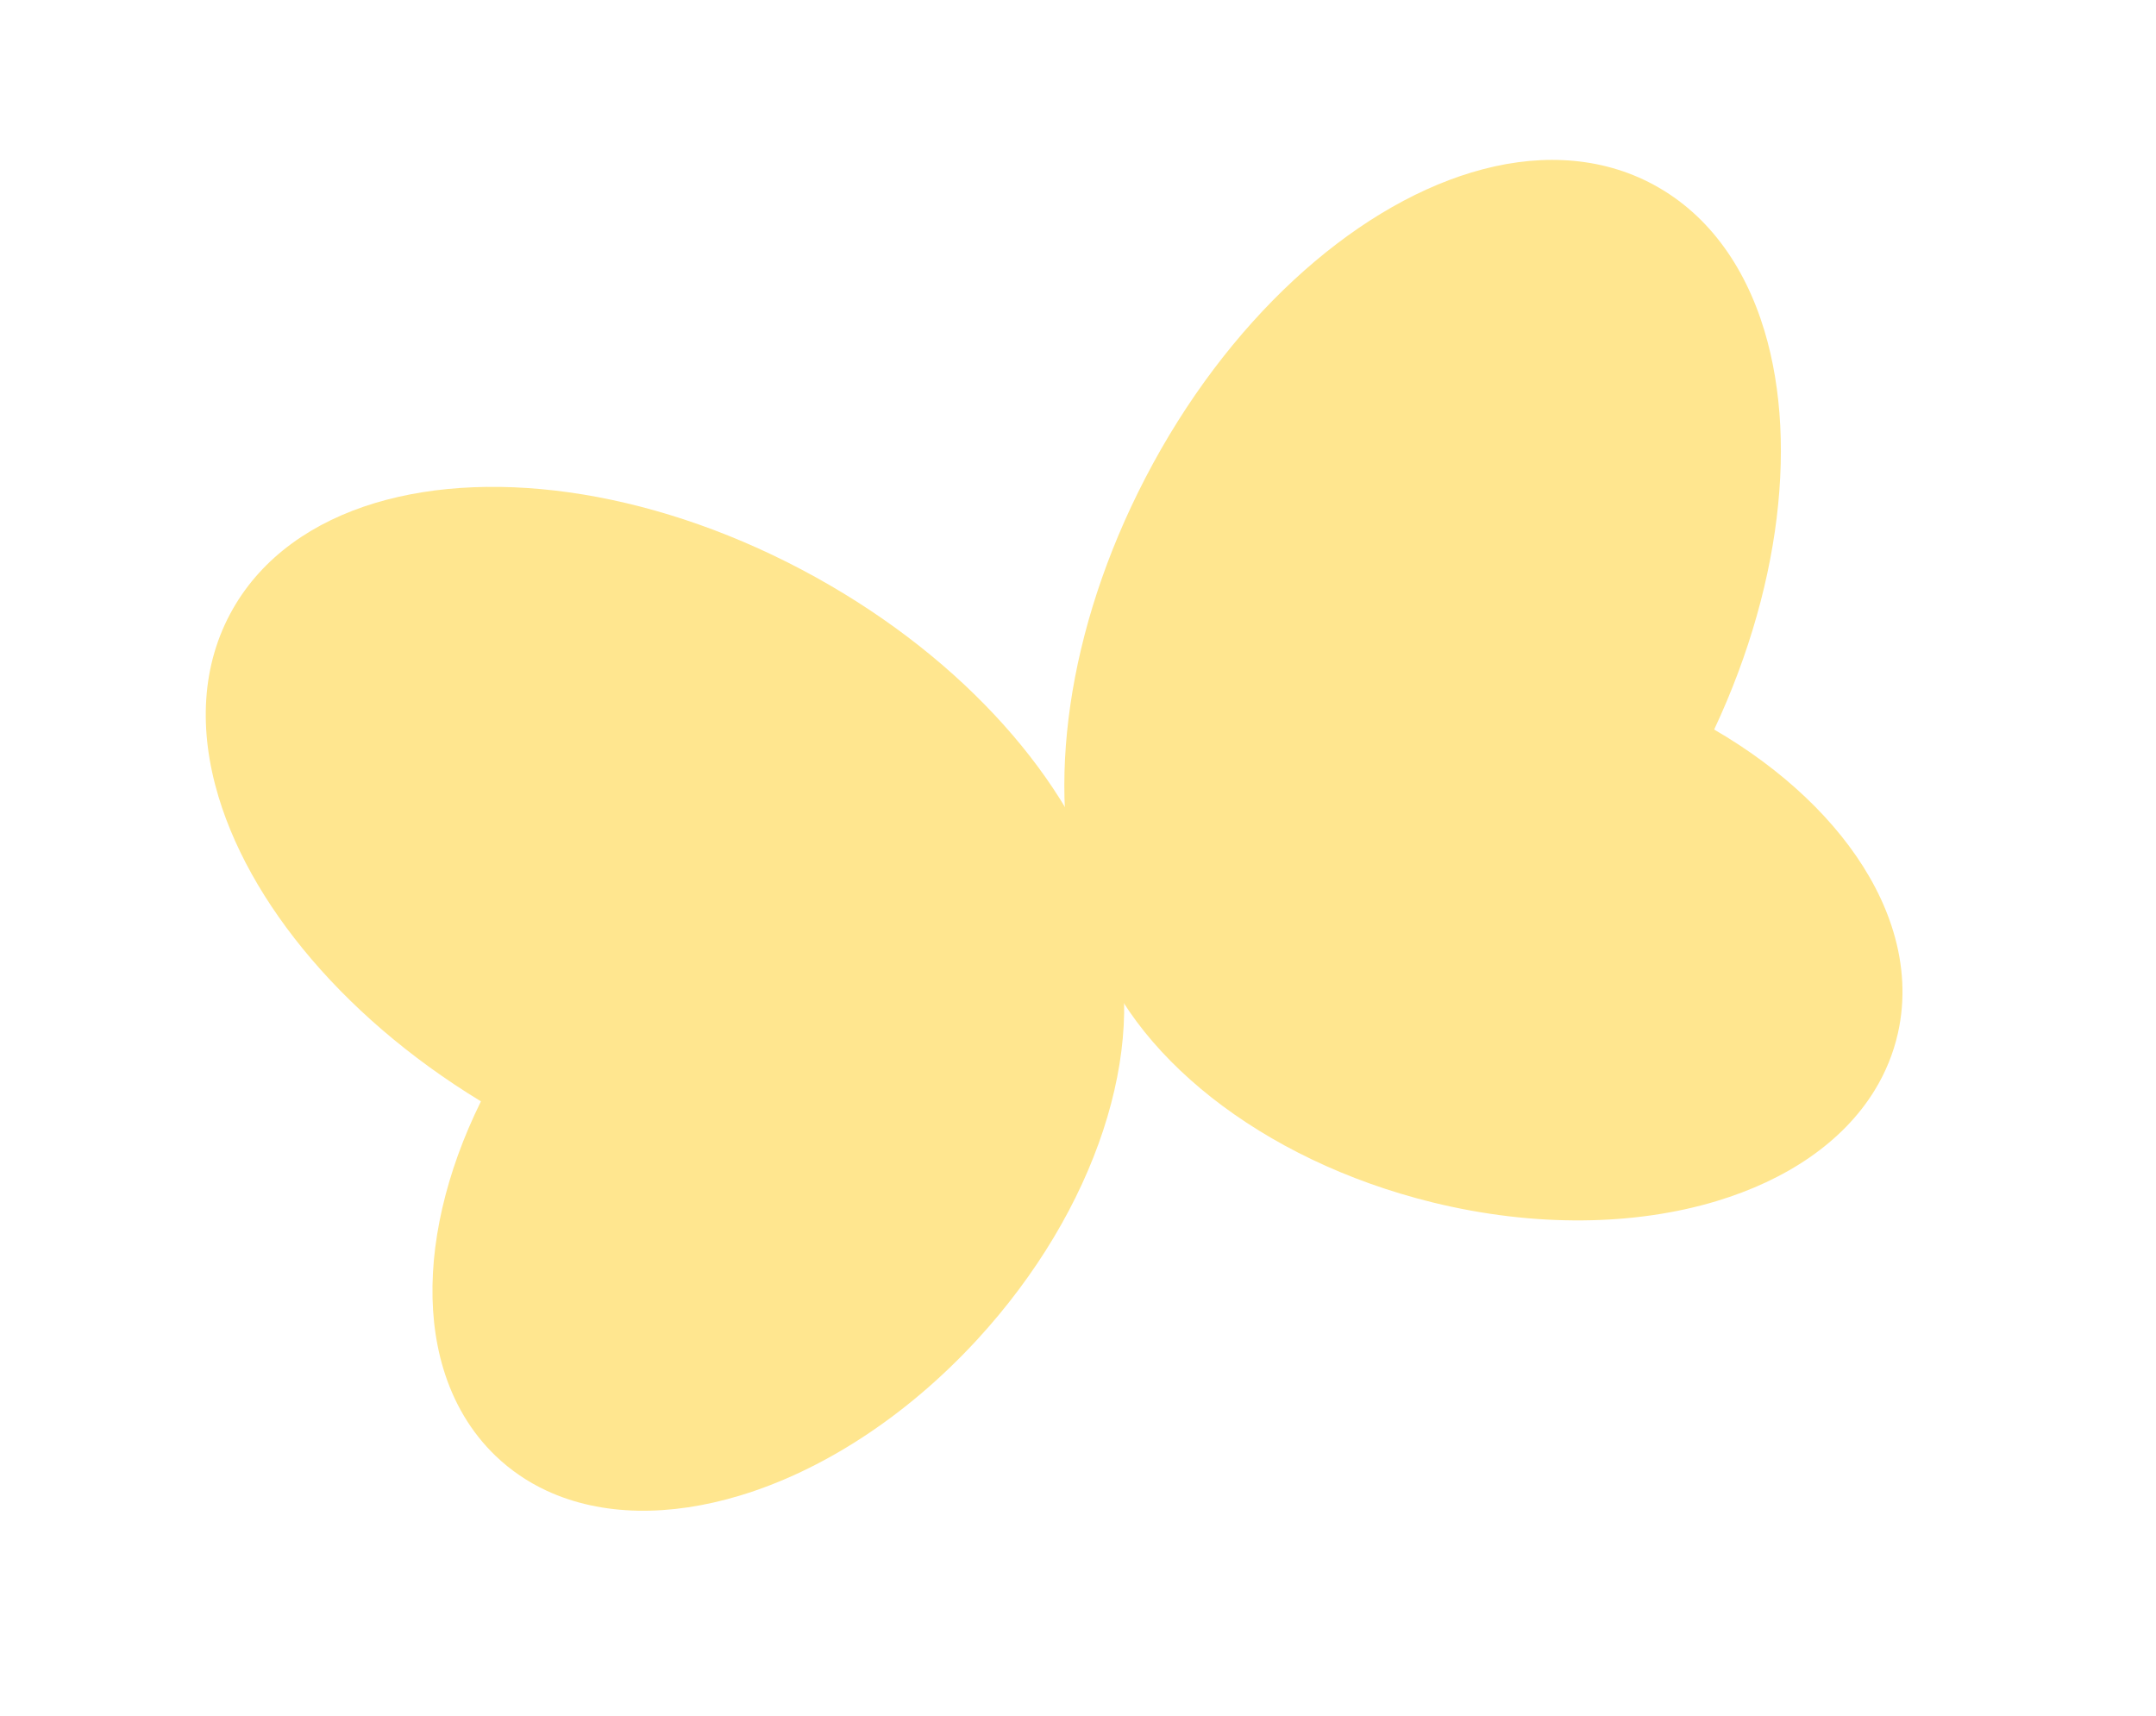<svg width="98" height="78" viewBox="0 0 98 78" fill="none" xmlns="http://www.w3.org/2000/svg">
<path d="M49.654 42.556C50.06 43.902 50.748 45.21 51.666 46.443C52.584 47.678 53.735 48.839 55.075 49.896C57.756 52.006 61.201 53.696 65.107 54.658C67.447 55.233 69.751 55.497 71.932 55.478C74.114 55.46 76.172 55.159 78.022 54.602C79.604 54.124 81.035 53.459 82.257 52.615C83.478 51.77 84.491 50.745 85.219 49.552C85.704 48.757 86.062 47.889 86.27 46.963C86.613 45.433 86.518 43.863 86.06 42.347C85.654 41 84.966 39.692 84.048 38.459C83.129 37.224 81.979 36.063 80.638 35.006C77.957 32.895 74.513 31.206 70.607 30.244C68.267 29.669 65.963 29.405 63.781 29.424C61.6 29.442 59.541 29.743 57.691 30.3C56.11 30.777 54.679 31.443 53.457 32.287C52.235 33.132 51.222 34.157 50.494 35.35C50.009 36.145 49.651 37.013 49.444 37.939C49.1 39.469 49.196 41.039 49.654 42.556Z" fill="#FFE68F"/>
<path d="M49.127 41.175C49.581 42.679 50.243 44.038 51.121 45.187C51.998 46.336 53.094 47.275 54.39 47.929C55.604 48.542 56.919 48.866 58.276 48.928C59.635 48.991 61.035 48.792 62.439 48.369C65.193 47.537 67.968 45.843 70.525 43.473C73.08 41.101 75.418 38.047 77.272 34.471C79.062 31.02 80.19 27.492 80.675 24.164C81.159 20.834 81.004 17.701 80.201 15.033C79.747 13.528 79.085 12.17 78.207 11.021C77.331 9.872 76.235 8.933 74.938 8.279C73.725 7.665 72.409 7.342 71.052 7.28C69.694 7.217 68.293 7.415 66.889 7.839C64.135 8.671 61.36 10.365 58.804 12.735C56.248 15.107 53.91 18.161 52.057 21.737C50.267 25.189 49.138 28.716 48.653 32.044C48.169 35.374 48.324 38.507 49.127 41.175Z" fill="#FFE68F"/>
<path d="M48.228 38.307C47.542 37.649 46.764 37.123 45.921 36.73C44.655 36.14 43.244 35.845 41.759 35.816C40.274 35.788 38.714 36.024 37.132 36.501C35.281 37.059 33.4 37.947 31.573 39.137C29.745 40.327 27.971 41.819 26.338 43.594C23.615 46.554 21.678 49.866 20.611 53.108C20.079 54.729 19.762 56.333 19.679 57.869C19.596 59.406 19.746 60.875 20.152 62.221C20.609 63.738 21.396 65.098 22.529 66.185C23.214 66.842 23.992 67.368 24.835 67.761C26.101 68.351 27.512 68.646 28.997 68.675C30.482 68.703 32.042 68.467 33.624 67.99C35.475 67.432 37.356 66.545 39.184 65.354C41.011 64.164 42.785 62.672 44.418 60.898C47.141 57.937 49.078 54.626 50.145 51.384C50.678 49.762 50.994 48.159 51.077 46.622C51.16 45.085 51.01 43.616 50.605 42.27C50.147 40.754 49.36 39.393 48.228 38.307Z" fill="#FFE68F"/>
<path d="M45.626 32.956C43.381 30.449 40.491 28.134 37.092 26.248C33.57 24.295 29.934 23.042 26.494 22.477C23.052 21.915 19.804 22.037 17.049 22.866C15.645 23.29 14.368 23.9 13.271 24.702C12.174 25.503 11.257 26.502 10.585 27.682C9.866 28.943 9.471 30.331 9.376 31.774C9.28 33.218 9.479 34.715 9.933 36.221C10.738 38.889 12.342 41.585 14.585 44.091C16.83 46.598 19.72 48.913 23.12 50.799C26.642 52.752 30.277 54.005 33.718 54.57C37.159 55.132 40.408 55.01 43.162 54.181C44.567 53.757 45.843 53.147 46.941 52.345C48.037 51.544 48.954 50.545 49.627 49.365C50.346 48.104 50.74 46.715 50.835 45.273C50.931 43.829 50.732 42.332 50.278 40.827C49.474 38.158 47.87 35.462 45.626 32.956Z" fill="#FFE68F"/>
</svg>

